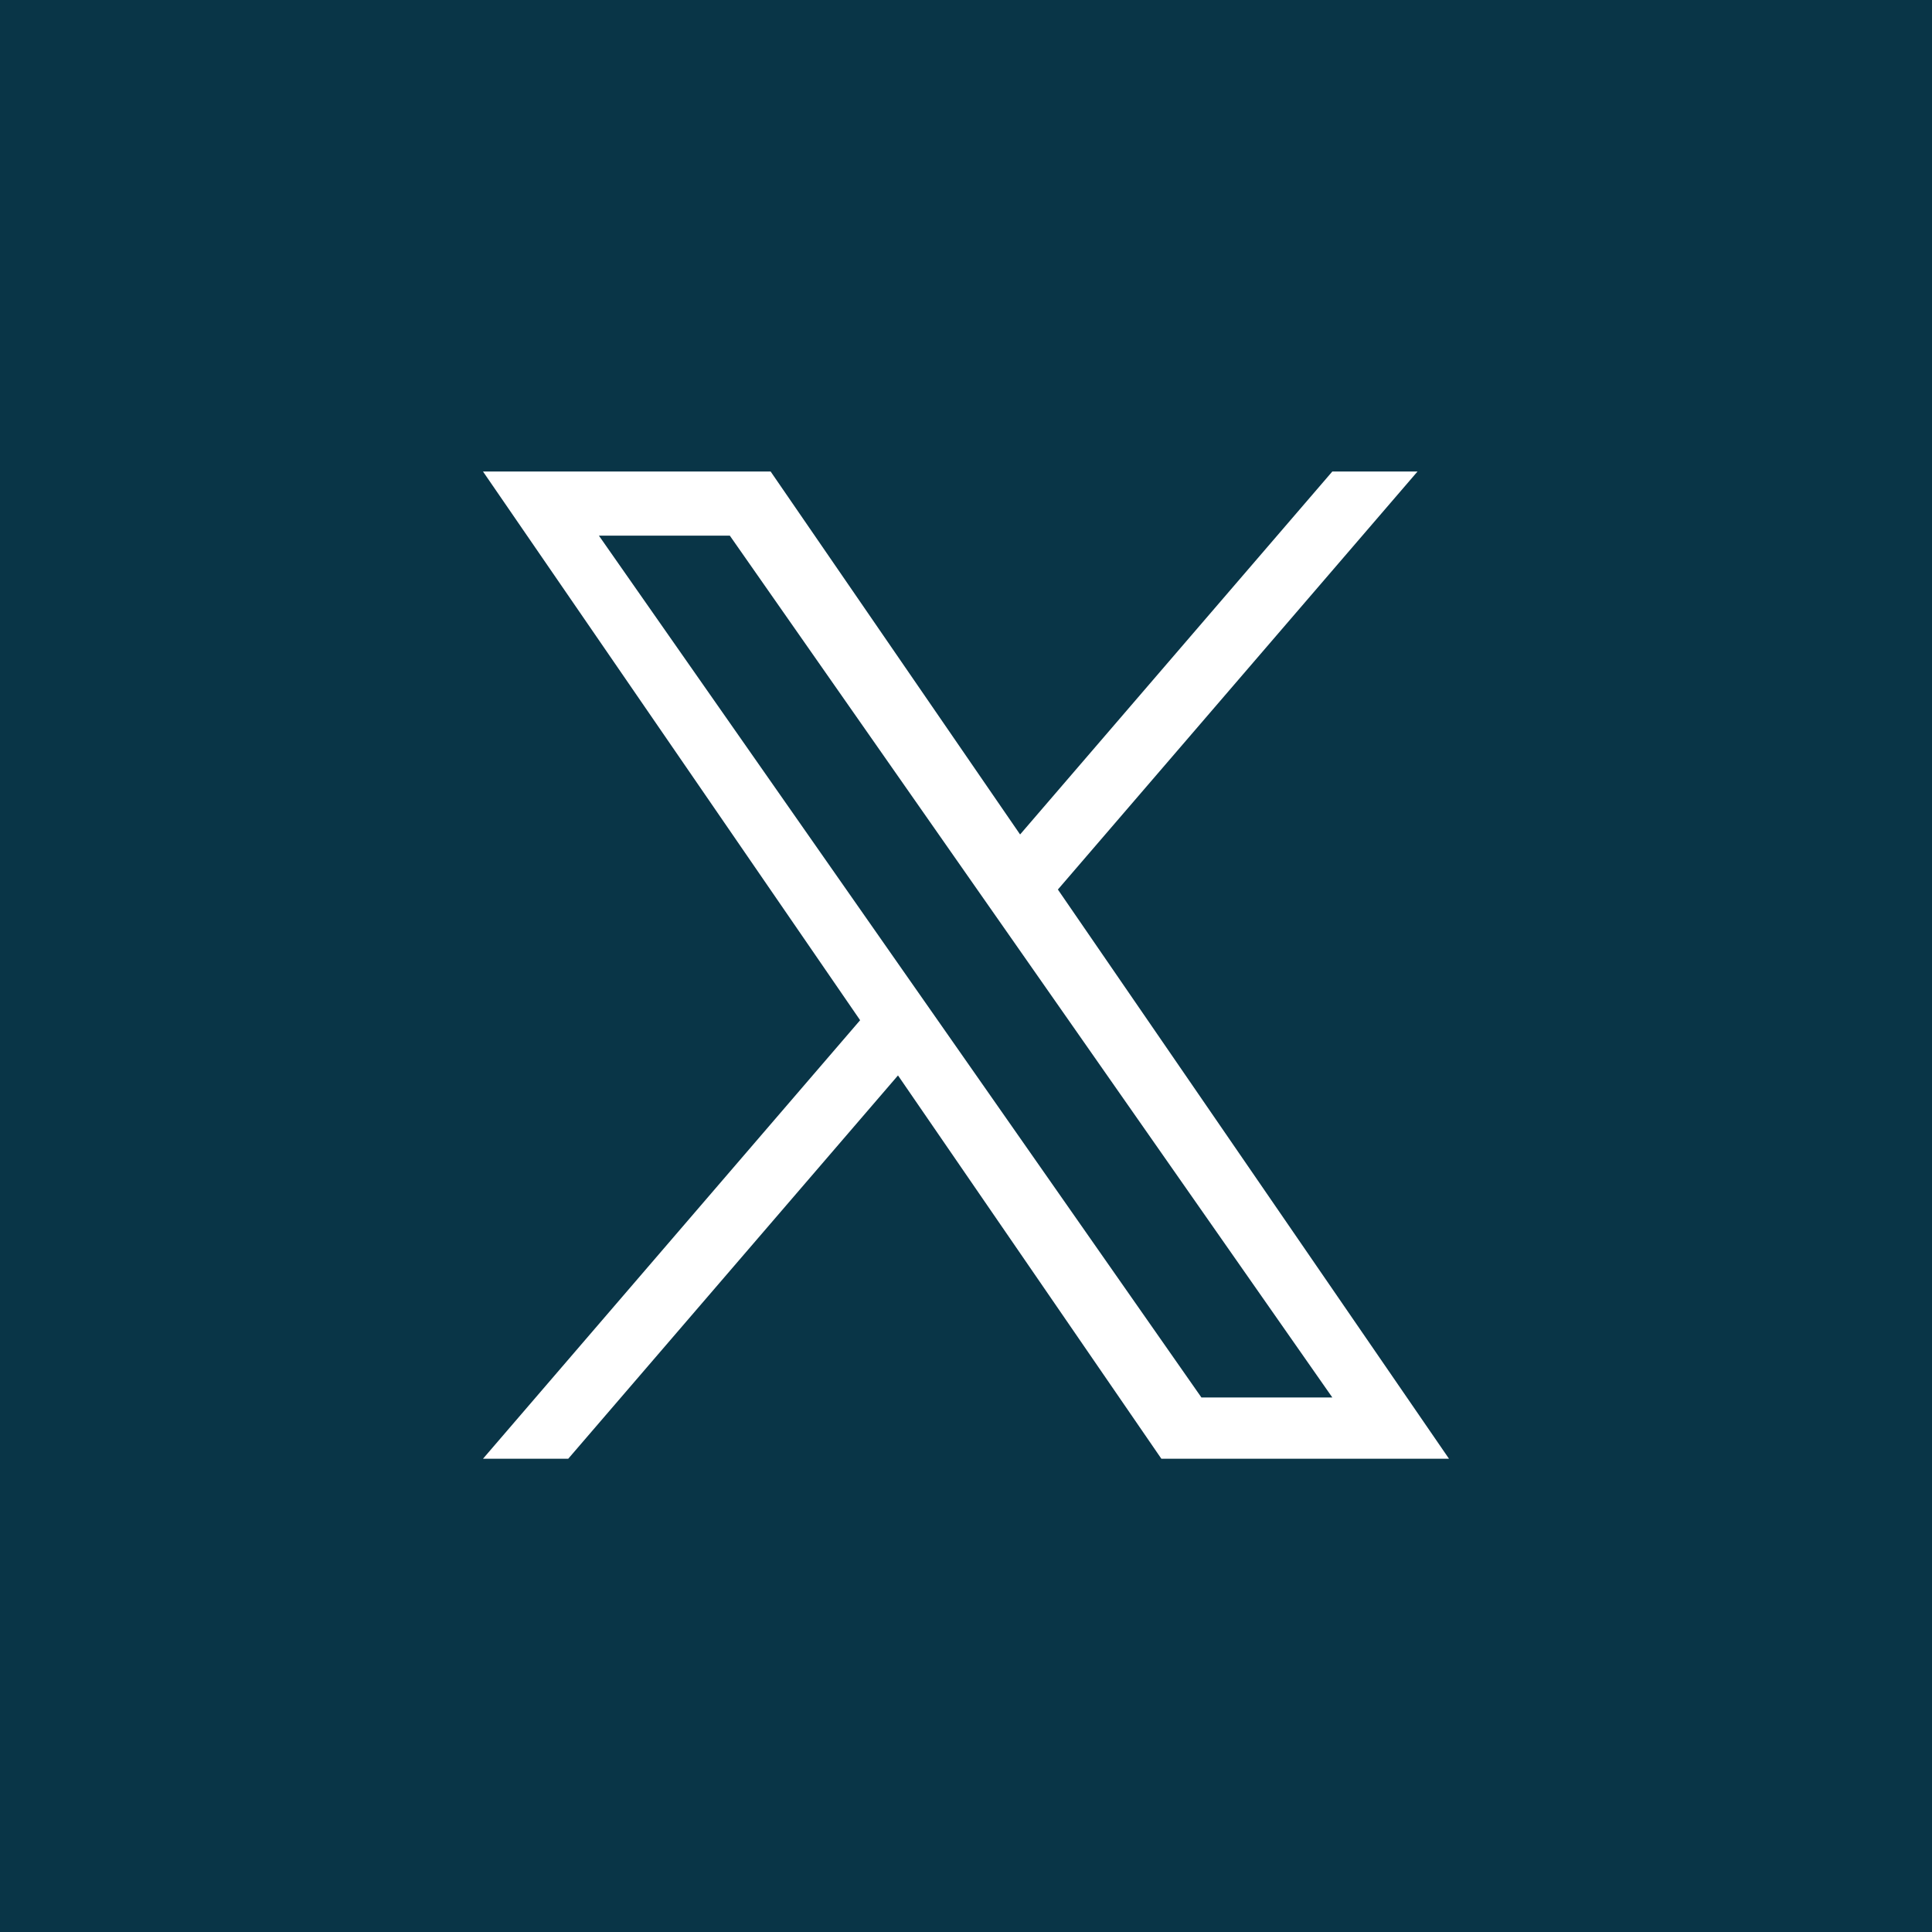 <svg xmlns="http://www.w3.org/2000/svg" width="50" height="50" viewBox="0 0 50 50">  <g id="social-x" transform="translate(-822 -278)">    <rect id="Rectangle_2" data-name="Rectangle 2" width="50" height="50" transform="translate(822 278)" fill="#093547" />    <path id="logo" d="M14.878,10.818,24.185,0H21.98L13.9,9.393,7.444,0H0L9.76,14.2,0,25.549H2.206l8.534-9.92,6.816,9.92H25L14.878,10.818ZM11.858,14.33l-.989-1.414L3,1.66H6.388l6.35,9.083.989,1.414,8.254,11.807H18.593L11.858,14.33Z" transform="translate(834.5 290.203)" fill="#fff" />  </g></svg>
